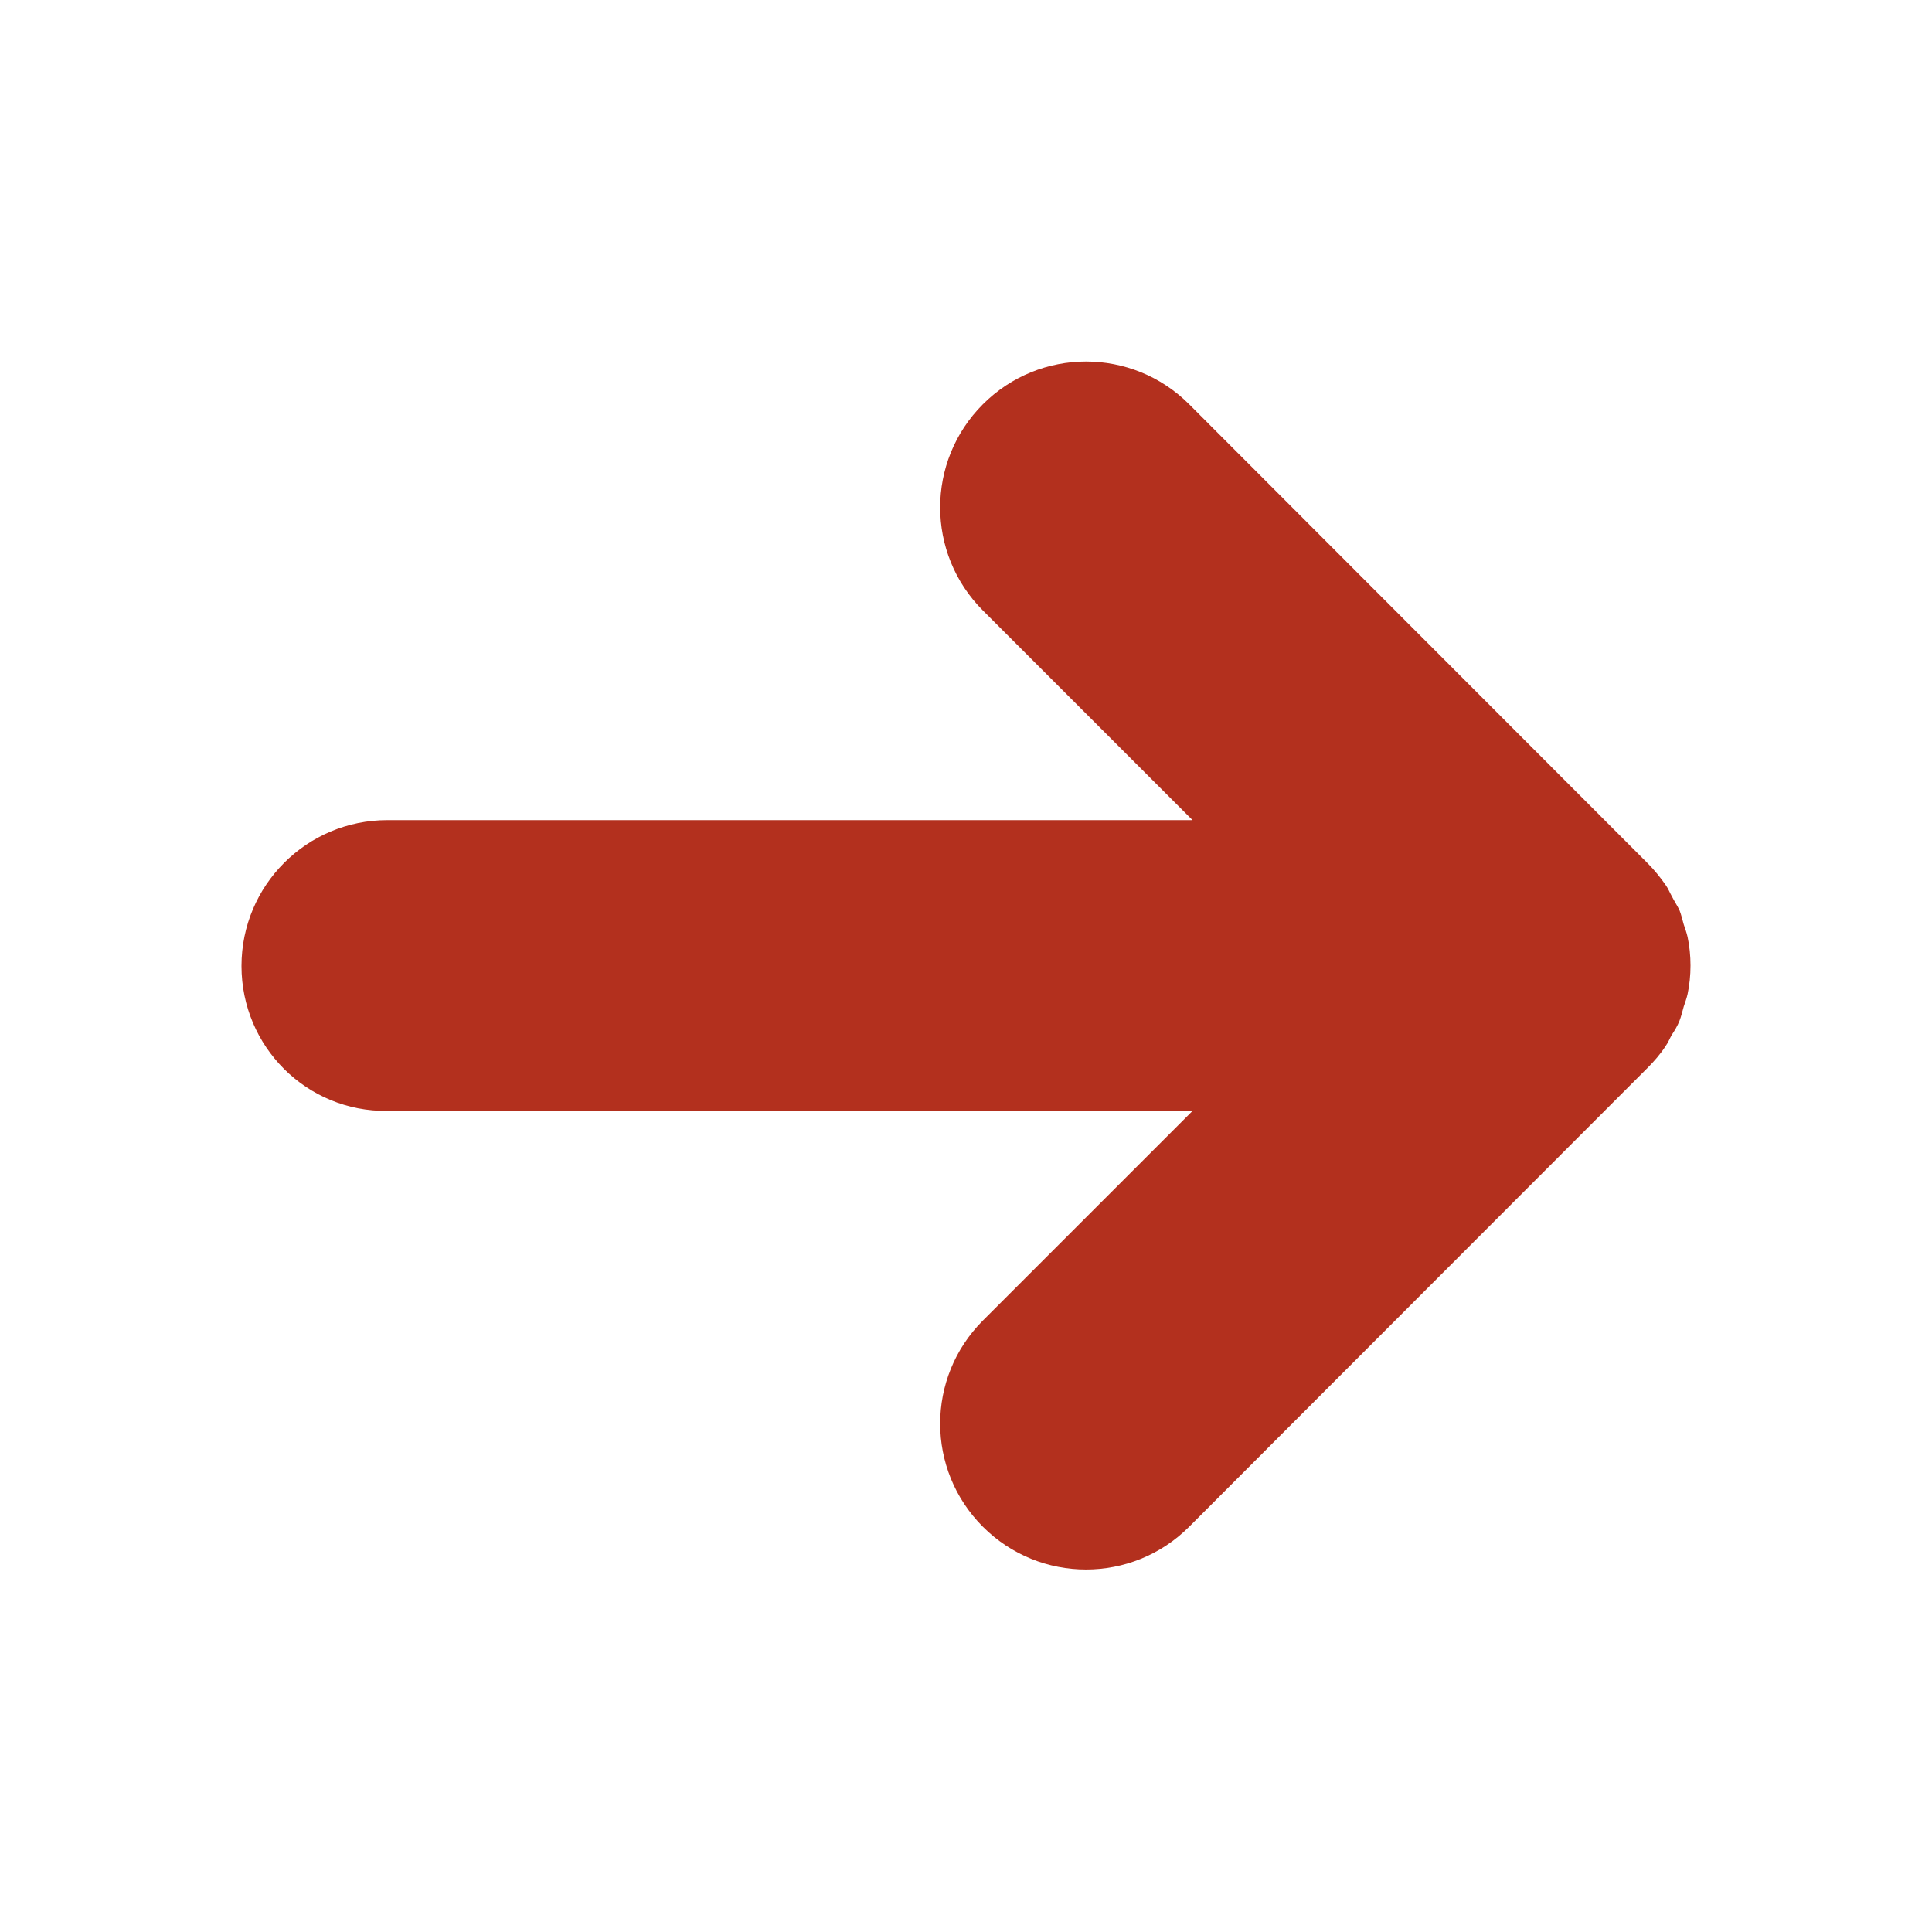 <?xml version="1.0" encoding="utf-8"?>
<!-- Generator: Adobe Illustrator 25.0.0, SVG Export Plug-In . SVG Version: 6.00 Build 0)  -->
<svg version="1.1" id="Layer_1" xmlns="http://www.w3.org/2000/svg" xmlns:xlink="http://www.w3.org/1999/xlink" x="0px" y="0px"
	 viewBox="0 0 400 400" style="enable-background:new 0 0 400 400;" xml:space="preserve">
<style type="text/css">
	.st0{fill:#B3301E;}
</style>
<g>
	<path class="st0" d="M80.2,169.8h166.7l-43.4-43.4c-11.8-11.8-11.8-30.9,0-42.7s30.9-11.8,42.7,0l94.9,95c1.4,1.4,2.7,3,3.8,4.6
		c0.5,0.7,0.8,1.5,1.2,2.2c0.5,1,1.1,1.9,1.6,2.9c0.4,1,0.6,2,0.9,3c0.3,0.9,0.6,1.7,0.8,2.6c0.4,1.9,0.6,3.9,0.6,5.9
		s-0.2,4-0.6,5.9c-0.2,0.9-0.5,1.7-0.8,2.6c-0.3,1-0.5,2-0.9,3s-1,2-1.6,2.9c-0.4,0.7-0.7,1.5-1.2,2.2c-1.1,1.7-2.4,3.2-3.8,4.6
		l-94.9,95c-11.8,11.8-30.9,11.8-42.7,0s-11.8-30.9,0-42.7l43.4-43.4H80.2C63.5,230.2,50,216.7,50,200S63.5,169.8,80.2,169.8
		L80.2,169.8z"/>
</g>
</svg>
